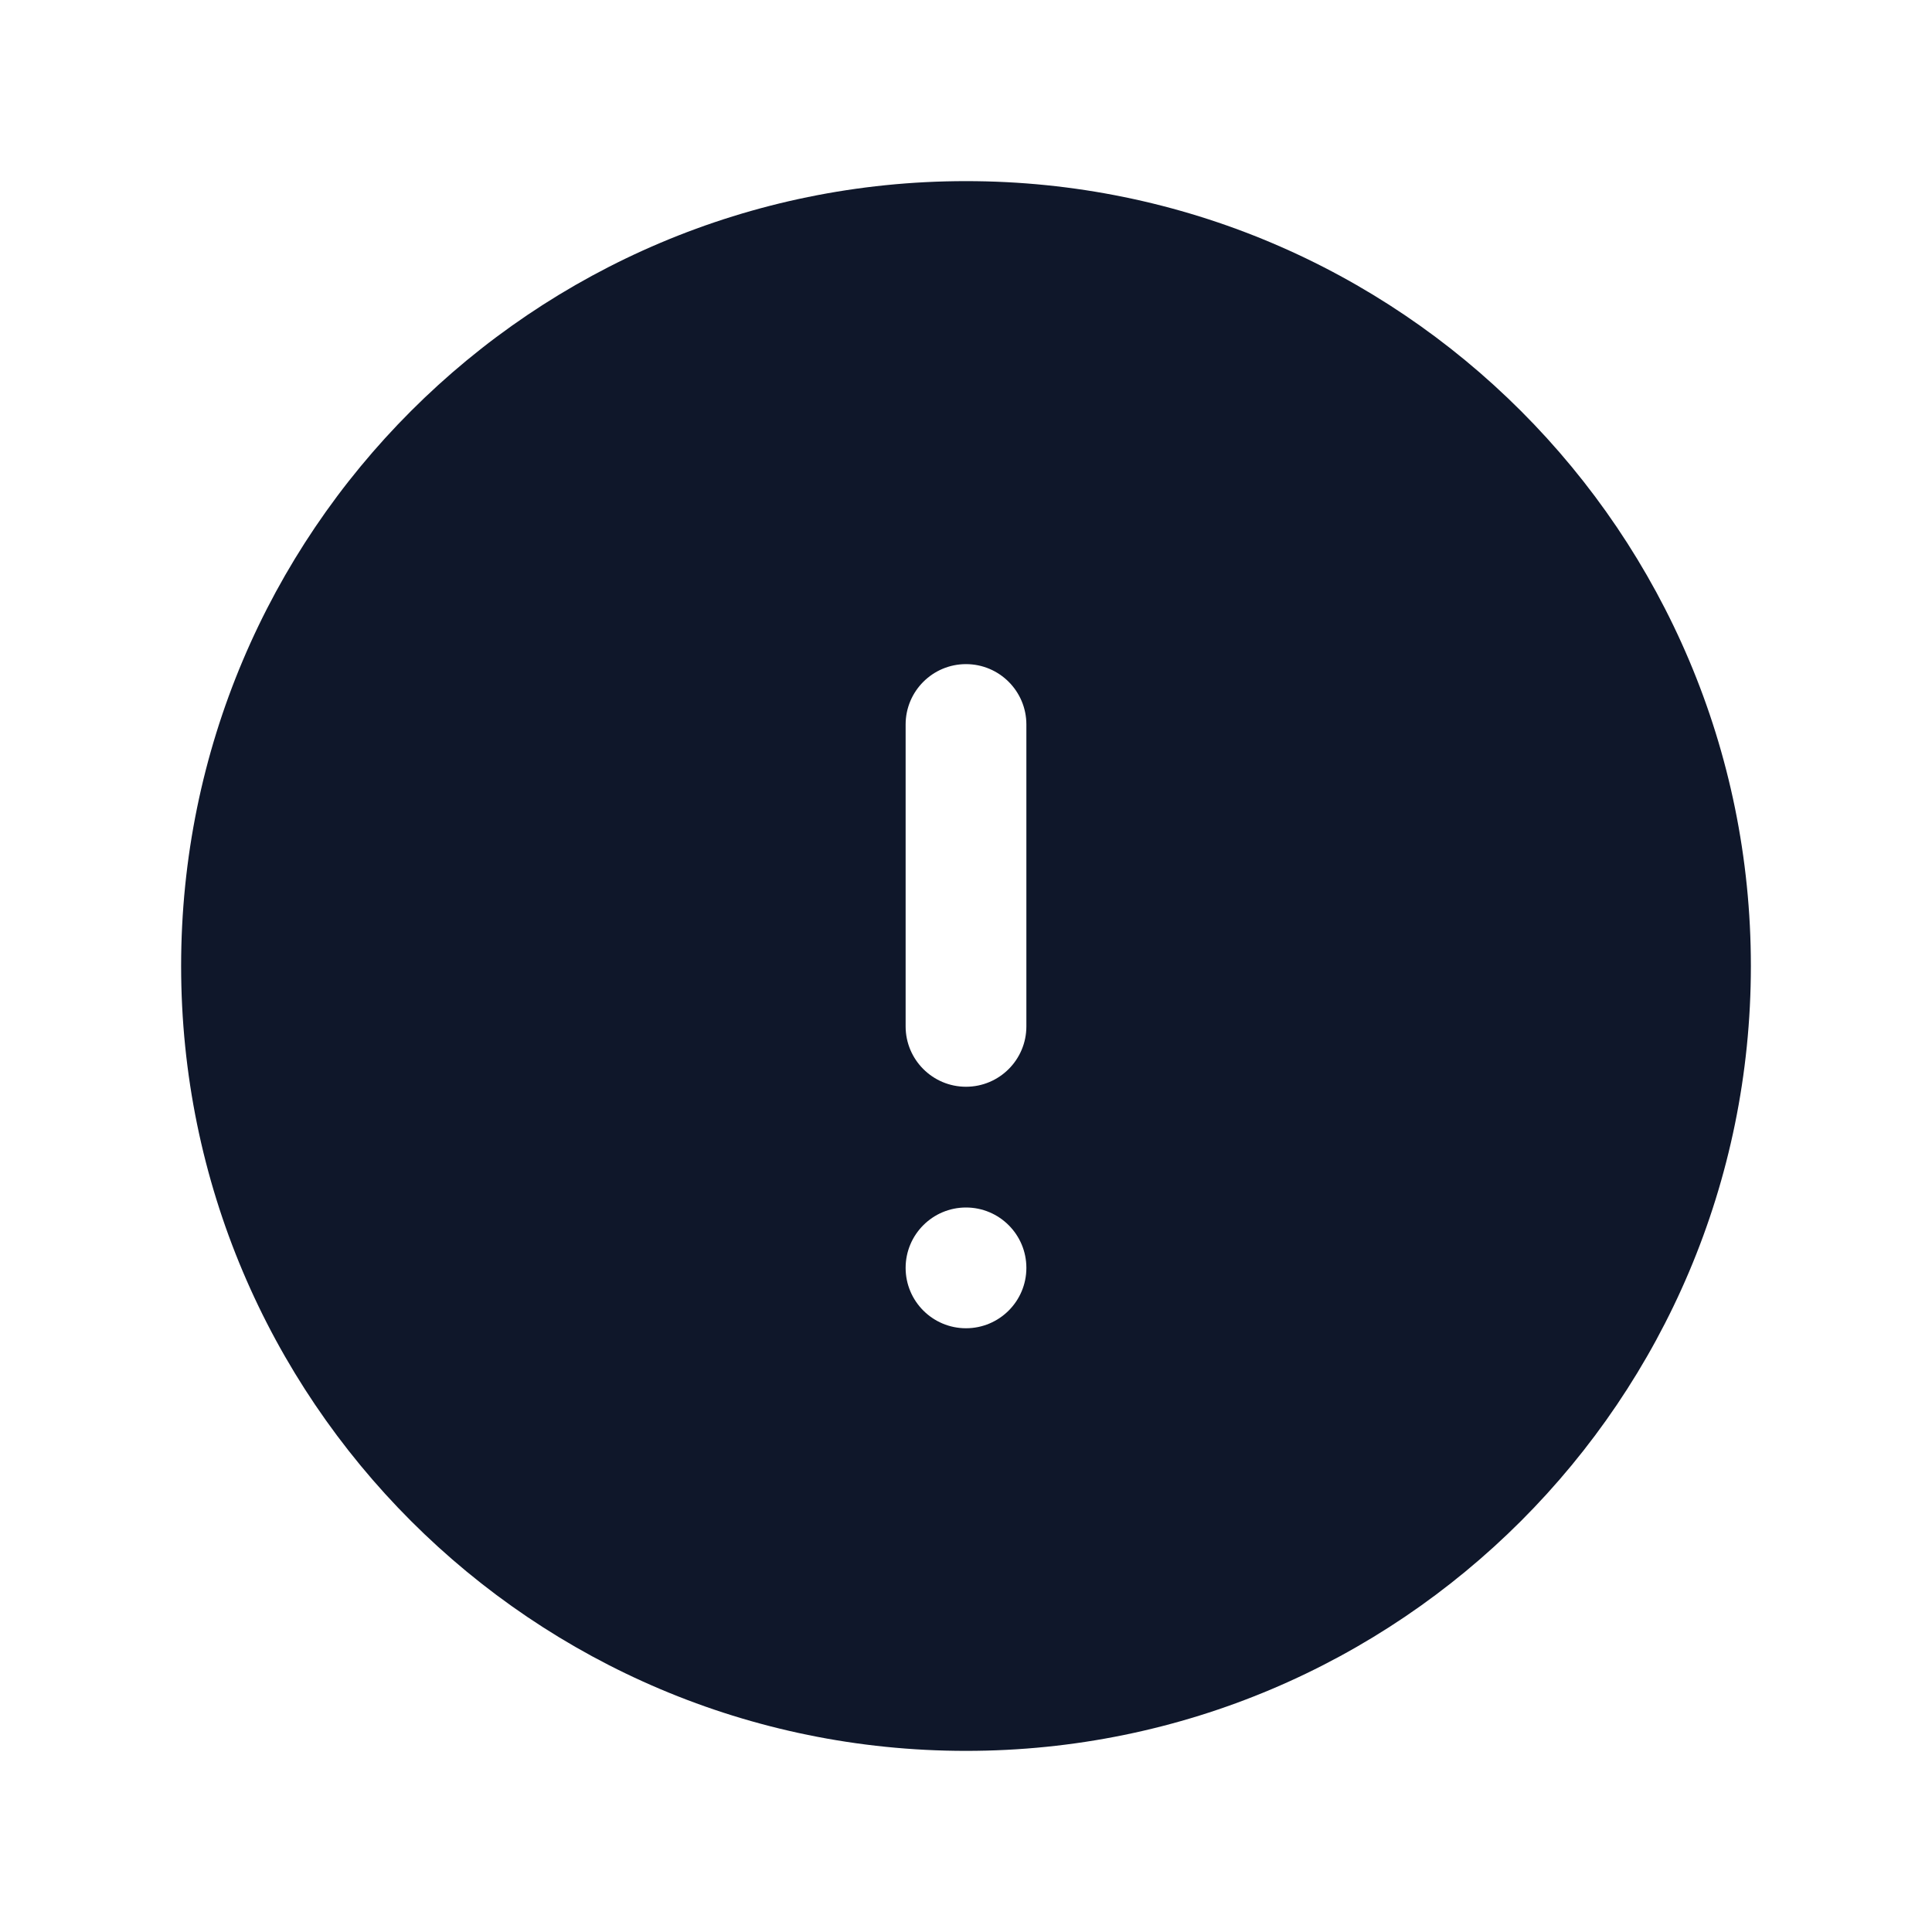 <svg preserveAspectRatio="xMidYMid slice" width="24px" height="24px" viewBox="0 0 24 24" fill="none" xmlns="http://www.w3.org/2000/svg">
<path fill-rule="evenodd" clip-rule="evenodd" d="M2.25 12C2.25 6.615 6.615 2.25 12 2.25C17.385 2.25 21.75 6.615 21.75 12C21.75 17.385 17.385 21.75 12 21.75C6.615 21.75 2.25 17.385 2.25 12ZM12 8.25C12.414 8.25 12.75 8.586 12.75 9V12.75C12.75 13.164 12.414 13.5 12 13.5C11.586 13.5 11.25 13.164 11.25 12.75V9C11.25 8.586 11.586 8.25 12 8.25ZM12 16.5C12.414 16.5 12.75 16.164 12.75 15.75C12.75 15.336 12.414 15 12 15C11.586 15 11.25 15.336 11.25 15.75C11.25 16.164 11.586 16.5 12 16.5Z" fill="#0F172A"/>
</svg>

